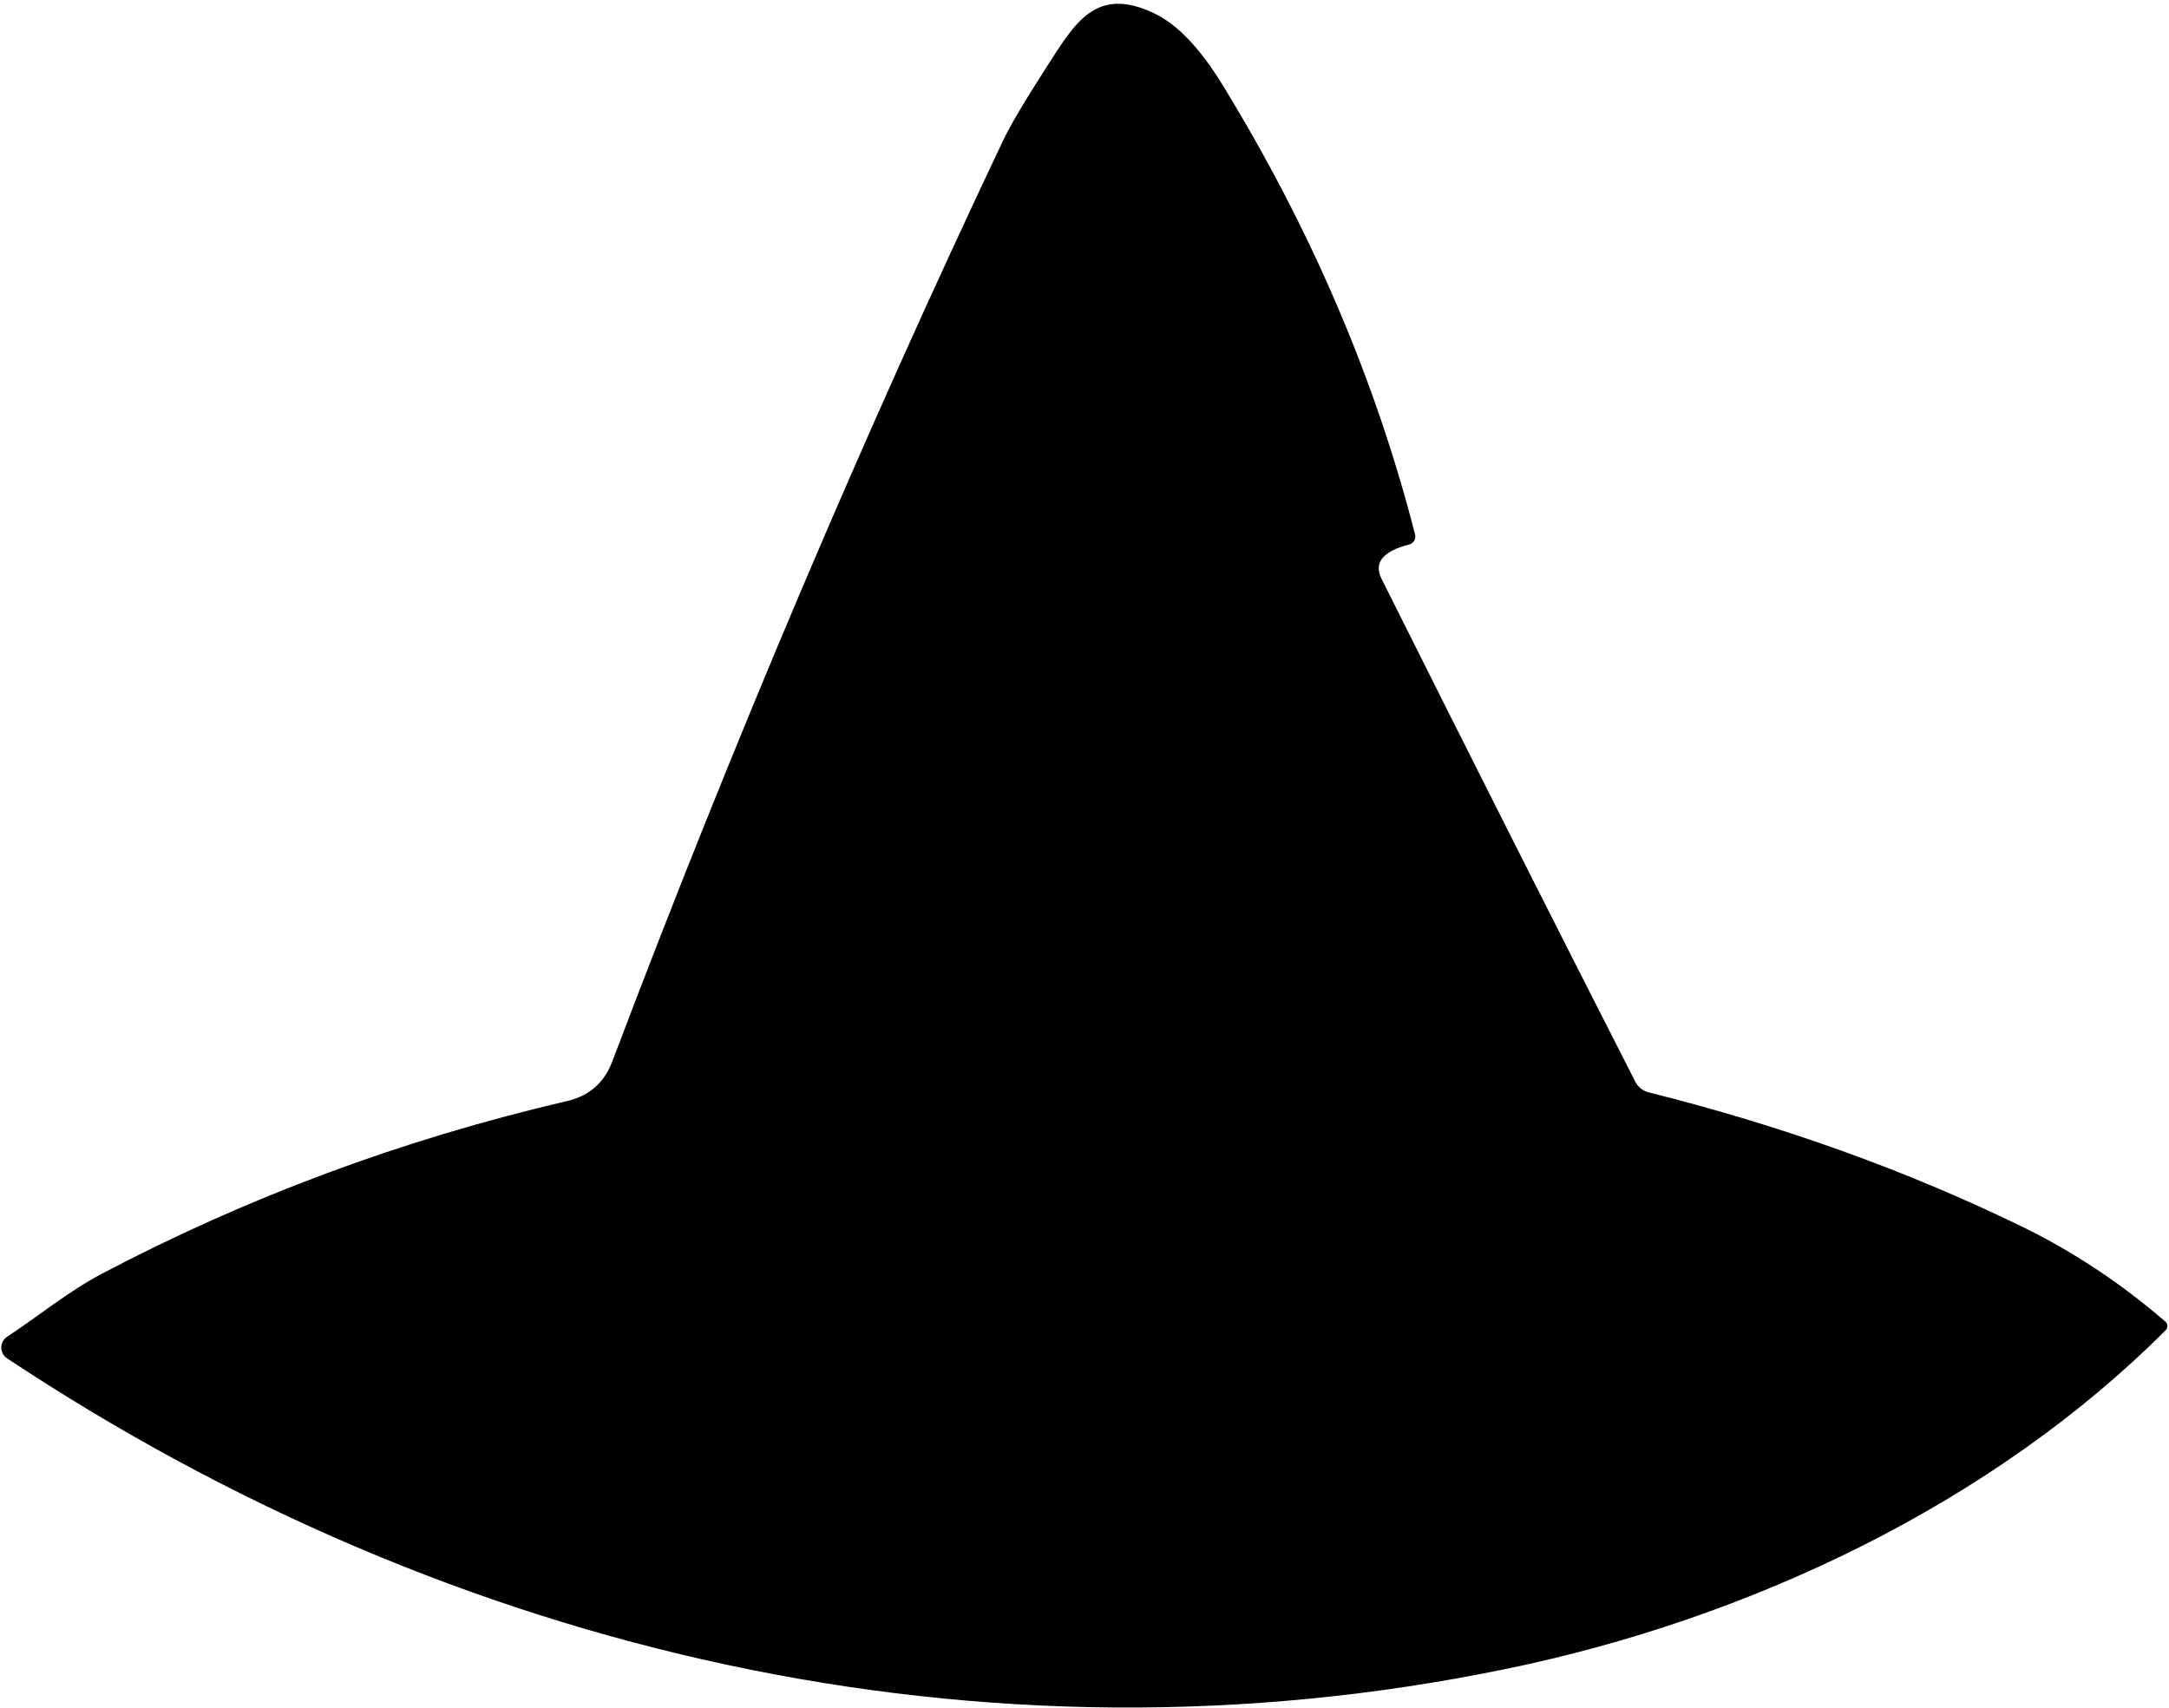 <svg width="433" height="341" viewBox="0 0 433 341" fill="none" xmlns="http://www.w3.org/2000/svg">
<path d="M282.492 106.718C282.6 107.137 282.539 107.582 282.322 107.956C282.105 108.33 281.749 108.603 281.332 108.716C276.047 110.07 274.199 112.347 275.789 115.548C294.029 152.028 310.926 185.521 326.48 216.028C326.744 216.536 327.11 216.981 327.555 217.337C327.999 217.692 328.511 217.949 329.058 218.091C355.784 224.772 380.62 233.699 403.564 244.87C413.769 249.833 423.34 256.171 432.278 263.884C432.4 263.988 432.499 264.116 432.569 264.261C432.64 264.405 432.679 264.563 432.685 264.723C432.691 264.884 432.664 265.044 432.605 265.194C432.546 265.343 432.456 265.478 432.342 265.592C397.603 300.395 349.038 323.243 300.796 333.201C196.352 354.793 90.426 330.269 1.386 271.199C1.036 270.961 0.749 270.64 0.552 270.264C0.356 269.889 0.254 269.471 0.257 269.047C0.261 268.623 0.368 268.207 0.571 267.835C0.773 267.462 1.064 267.146 1.418 266.913C7.703 262.756 13.568 257.922 20.174 254.409C49.328 239.027 80.35 227.501 113.242 219.831C117.625 218.821 120.622 216.189 122.233 211.936C146.295 148.322 172.28 87.071 200.187 28.184C201.648 25.09 204.581 20.128 208.985 13.296C214.56 4.659 218.717 -2.914 230.415 2.661C235.013 4.853 239.556 9.611 244.047 16.937C261.749 45.812 274.564 75.739 282.492 106.718Z" fill="black"/>
</svg>
